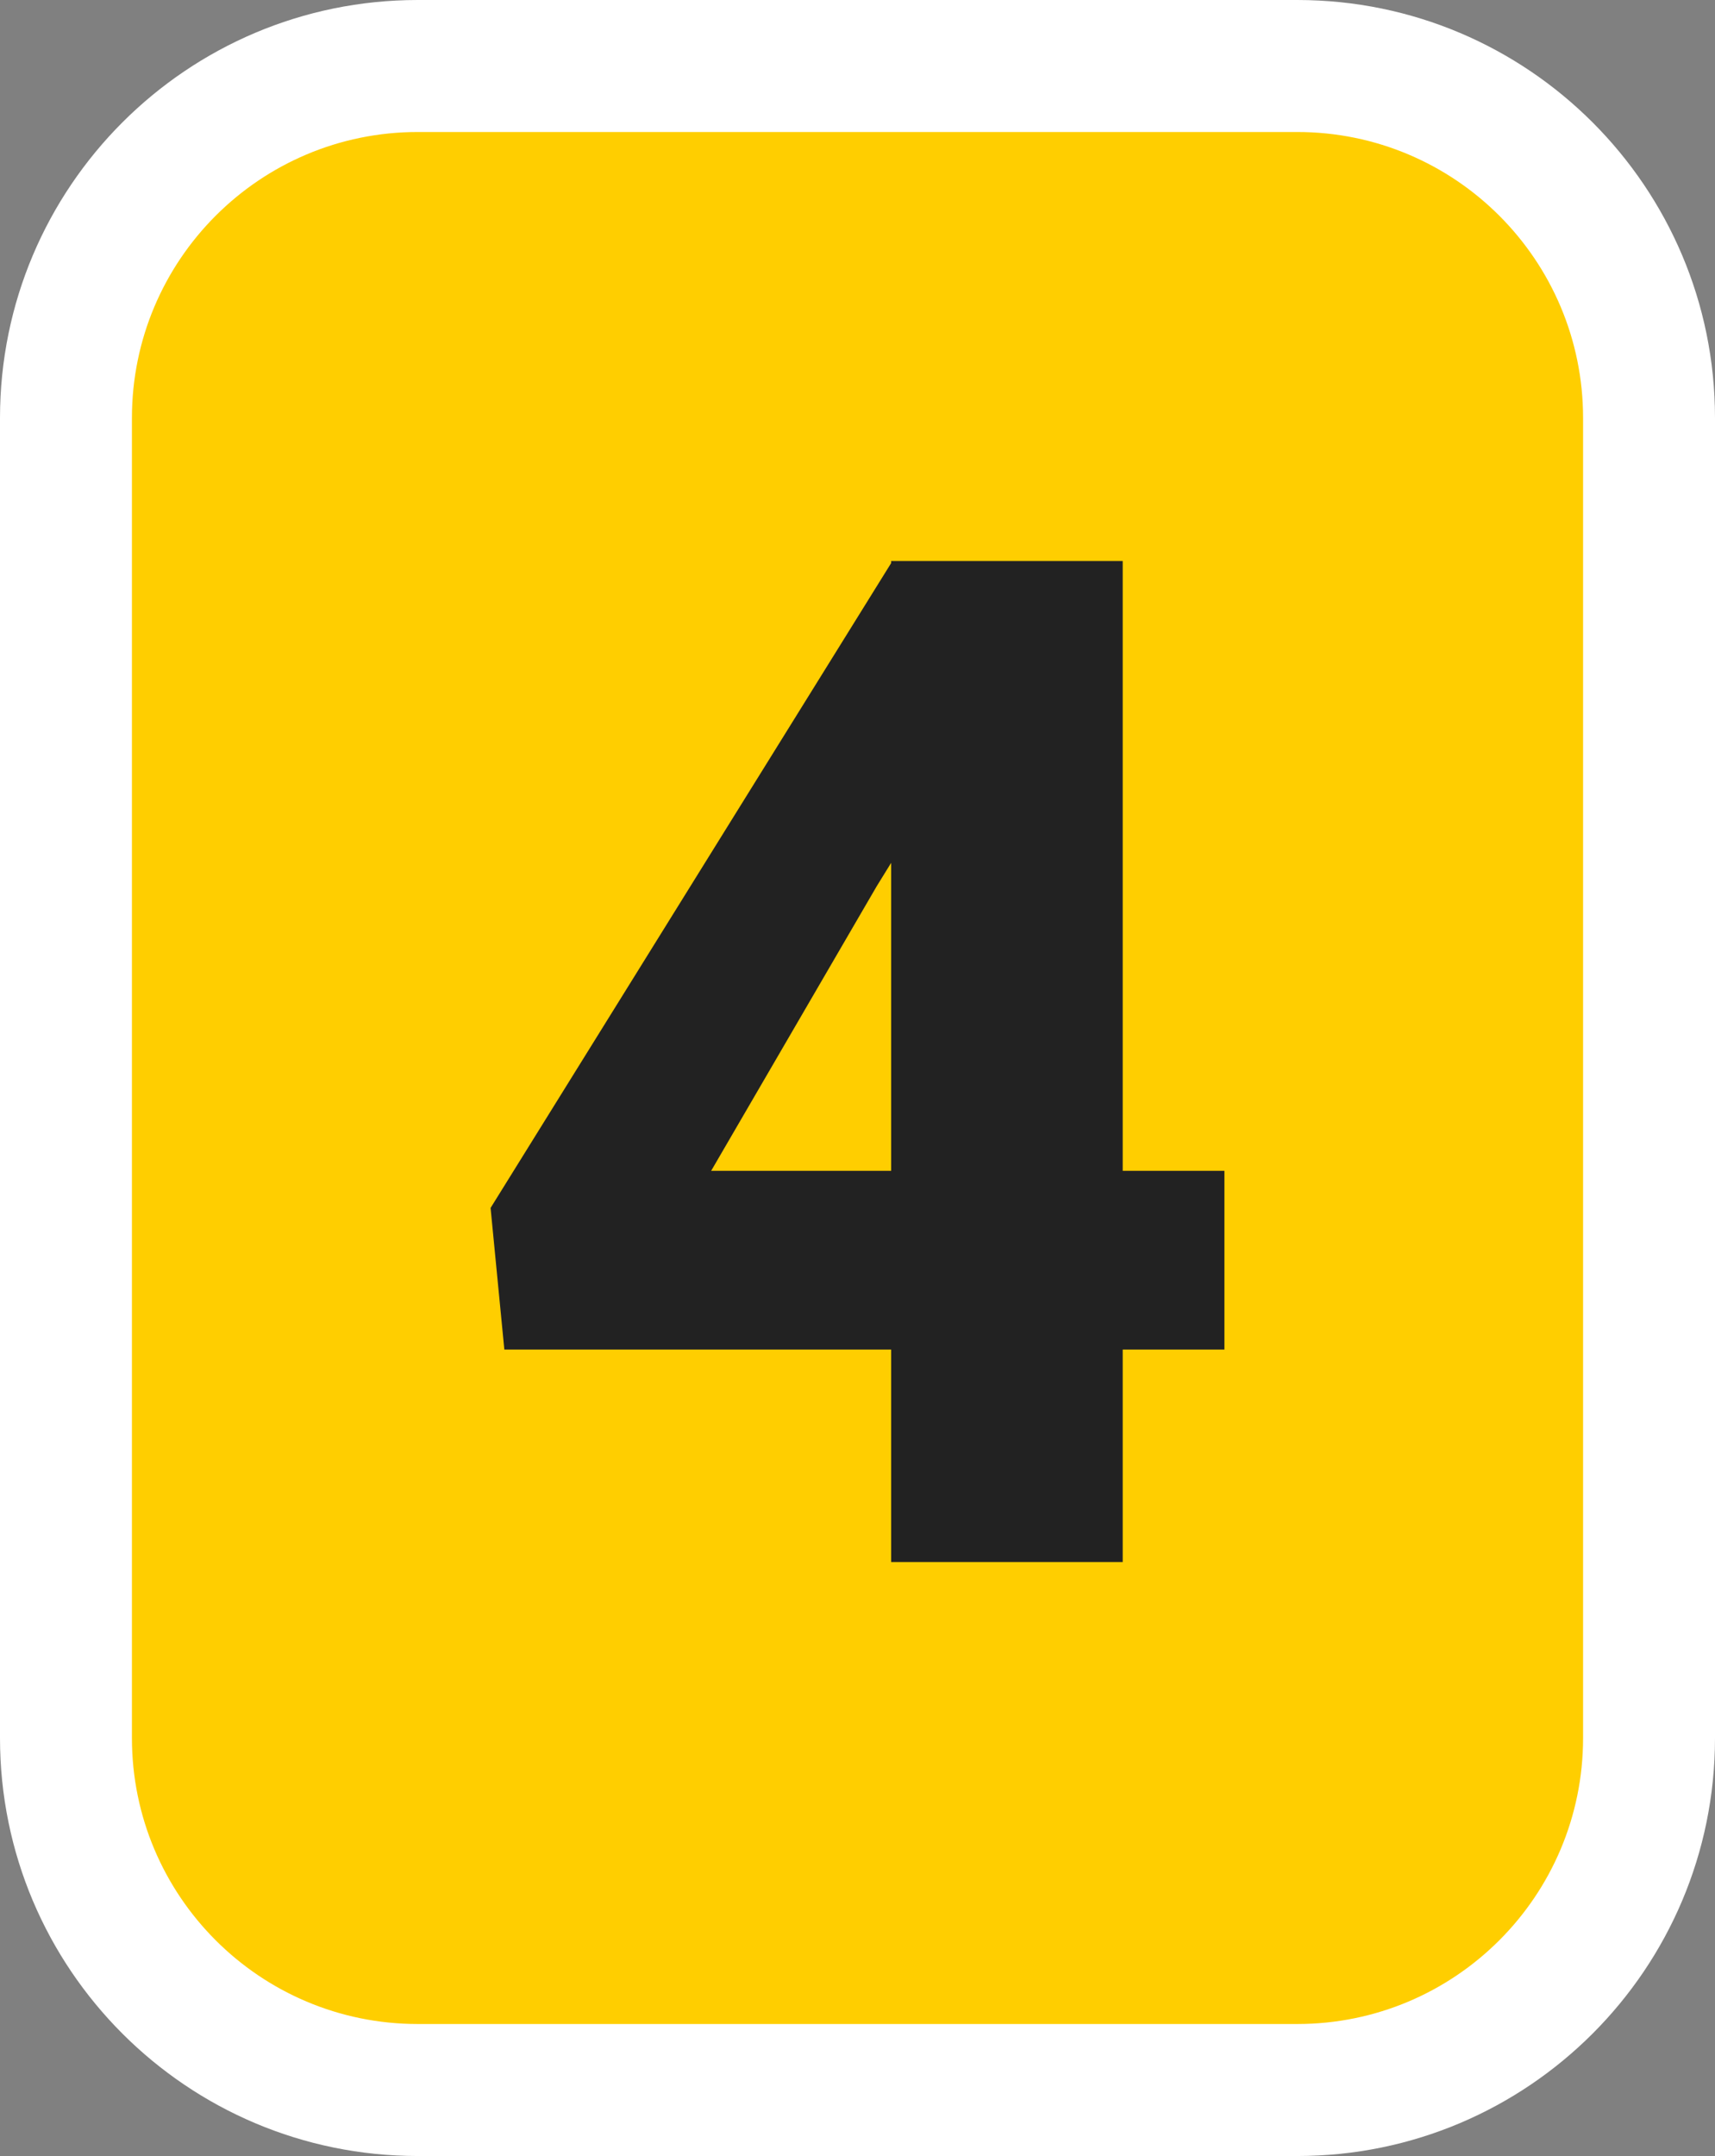 <?xml version="1.0" encoding="UTF-8"?> <svg xmlns="http://www.w3.org/2000/svg" width="78" height="98" viewBox="0 0 78 98" fill="none"><rect x="0" y="0" width="78" height="98" fill="#808080" stroke="none"/> <path d="M3 19C3 10.163 10.163 3 19 3H59C67.837 3 75 10.163 75 19V79C75 87.837 67.837 95 59 95H19C10.163 95 3 87.837 3 79V19Z" fill="#FFCE00"></path> <path d="M51.062 53.219H55.688V61.344H51.062V71H40.531V61.344H22.938L22.312 54.906L40.531 25.594V25.5H51.062V53.219ZM32.344 53.219H40.531V39.219L39.875 40.281L32.344 53.219Z" fill="#222222"></path> <path d="M19 6H59V0H19V6ZM72 19V79H78V19H72ZM59 92H19V98H59V92ZM6 79V19H0V79H6ZM19 92C11.82 92 6 86.18 6 79H0C0 89.493 8.507 98 19 98V92ZM72 79C72 86.18 66.18 92 59 92V98C69.493 98 78 89.493 78 79H72ZM59 6C66.18 6 72 11.82 72 19H78C78 8.507 69.493 0 59 0V6ZM19 0C8.507 0 0 8.507 0 19H6C6 11.82 11.82 6 19 6V0Z" fill="white"></path> </svg> 